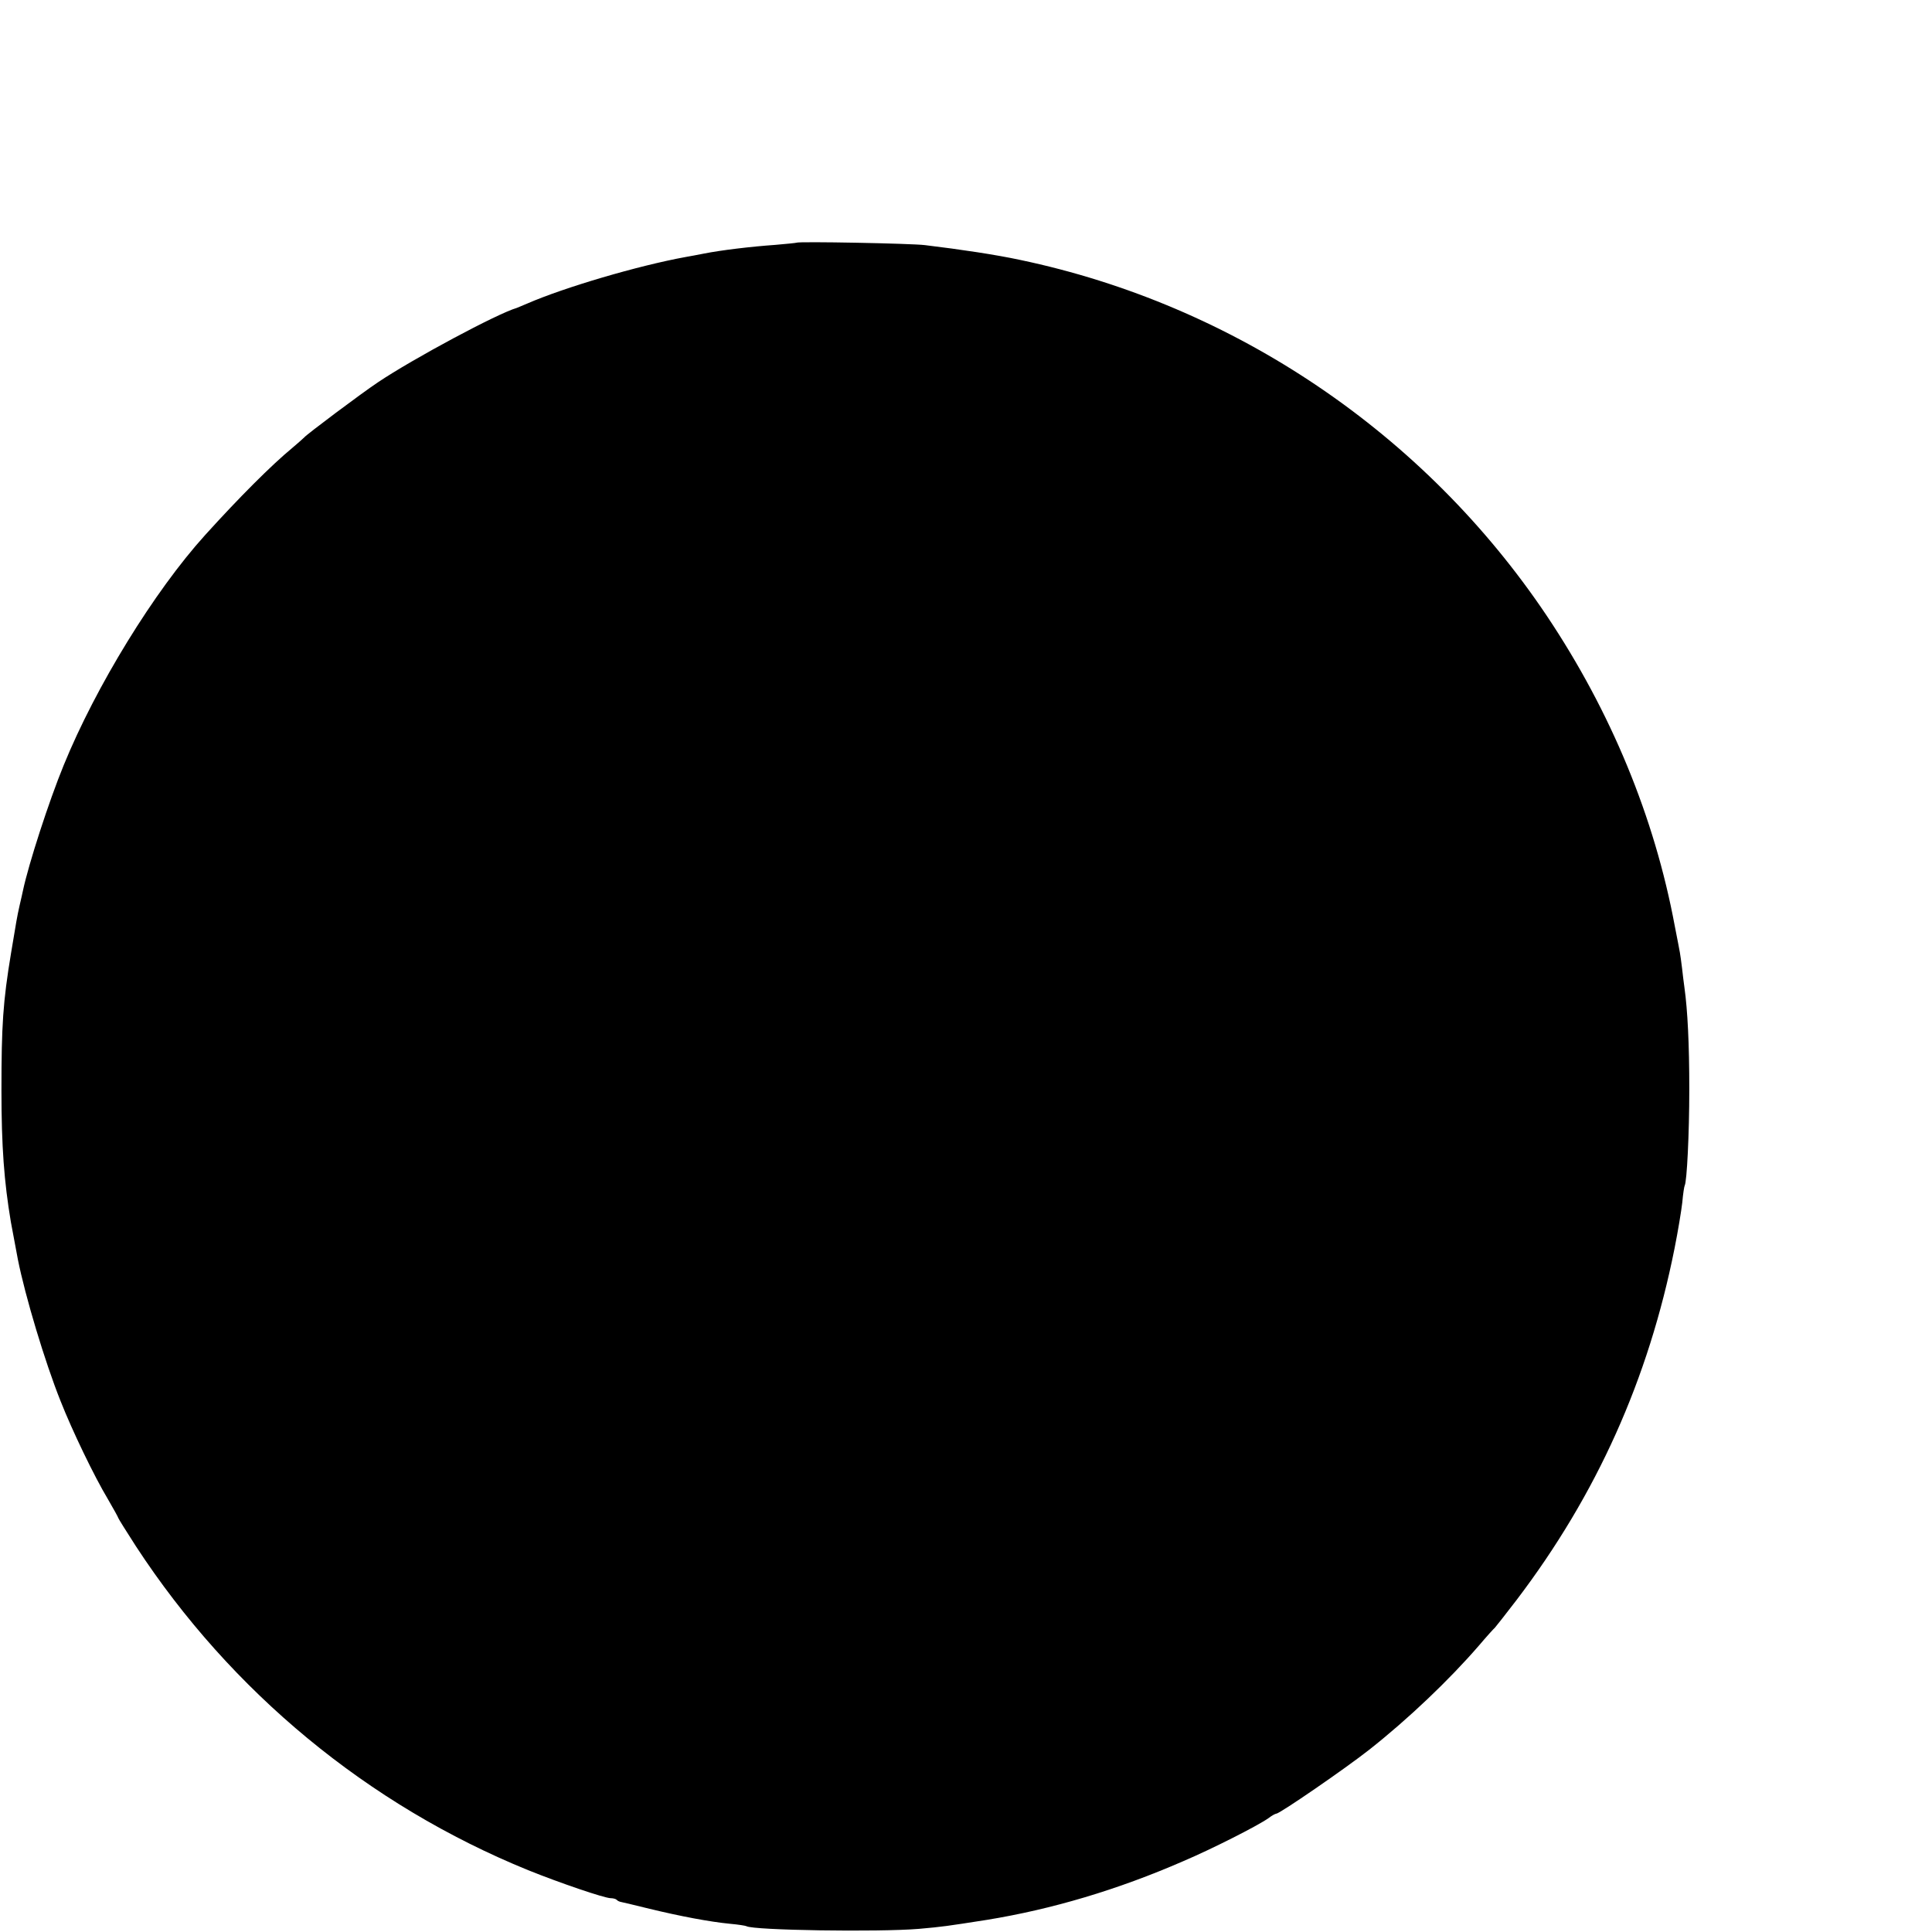 <?xml version="1.0" standalone="no"?>
<!DOCTYPE svg PUBLIC "-//W3C//DTD SVG 20010904//EN"
 "http://www.w3.org/TR/2001/REC-SVG-20010904/DTD/svg10.dtd">
<svg version="1.0" xmlns="http://www.w3.org/2000/svg"
 width="16pt" height="16pt" viewBox="0 0 16 16"
 preserveAspectRatio="xMidYMid meet">
<g transform="translate(0,16) scale(0.002,-0.002)"
fill="#000000" stroke="none">
<path d="M3298 6995 c-2 -1 -41 -5 -88 -9 -100 -7 -225 -22 -295 -36 -27 -5
-61 -12 -75 -14 -198 -36 -503 -126 -657 -193 -21 -9 -40 -17 -43 -18 -80 -23
-429 -210 -575 -308 -69 -46 -297 -217 -305 -228 -3 -3 -25 -23 -50 -44 -85
-70 -220 -205 -361 -361 -210 -232 -452 -626 -585 -952 -62 -151 -146 -411
-169 -520 -2 -9 -8 -37 -14 -62 -11 -49 -13 -63 -35 -195 -34 -204 -40 -302
-40 -570 0 -233 11 -378 39 -545 6 -32 24 -129 29 -155 30 -151 112 -425 177
-587 48 -122 139 -311 196 -406 24 -41 43 -76 43 -78 0 -2 33 -55 73 -117 394
-603 961 -1071 1624 -1341 129 -52 316 -116 342 -116 10 0 21 -3 25 -7 3 -4
12 -8 19 -9 7 -1 59 -14 117 -28 128 -31 250 -54 333 -62 34 -3 65 -8 68 -10
29 -17 545 -25 714 -11 101 9 113 11 280 37 271 44 543 125 814 243 120 51
307 146 353 178 14 11 29 19 33 19 14 0 286 187 385 265 161 127 330 288 453
430 33 39 63 72 67 75 3 3 44 55 90 115 332 437 546 914 654 1456 14 70 28
155 32 190 3 35 8 67 10 70 9 16 19 213 19 399 0 187 -7 327 -20 420 -3 19 -7
56 -10 81 -3 25 -7 54 -9 65 -2 10 -11 60 -21 109 -84 452 -265 889 -530 1285
-507 756 -1295 1288 -2182 1474 -98 21 -243 43 -393 61 -54 7 -526 16 -532 10z"/>
</g>
</svg>
